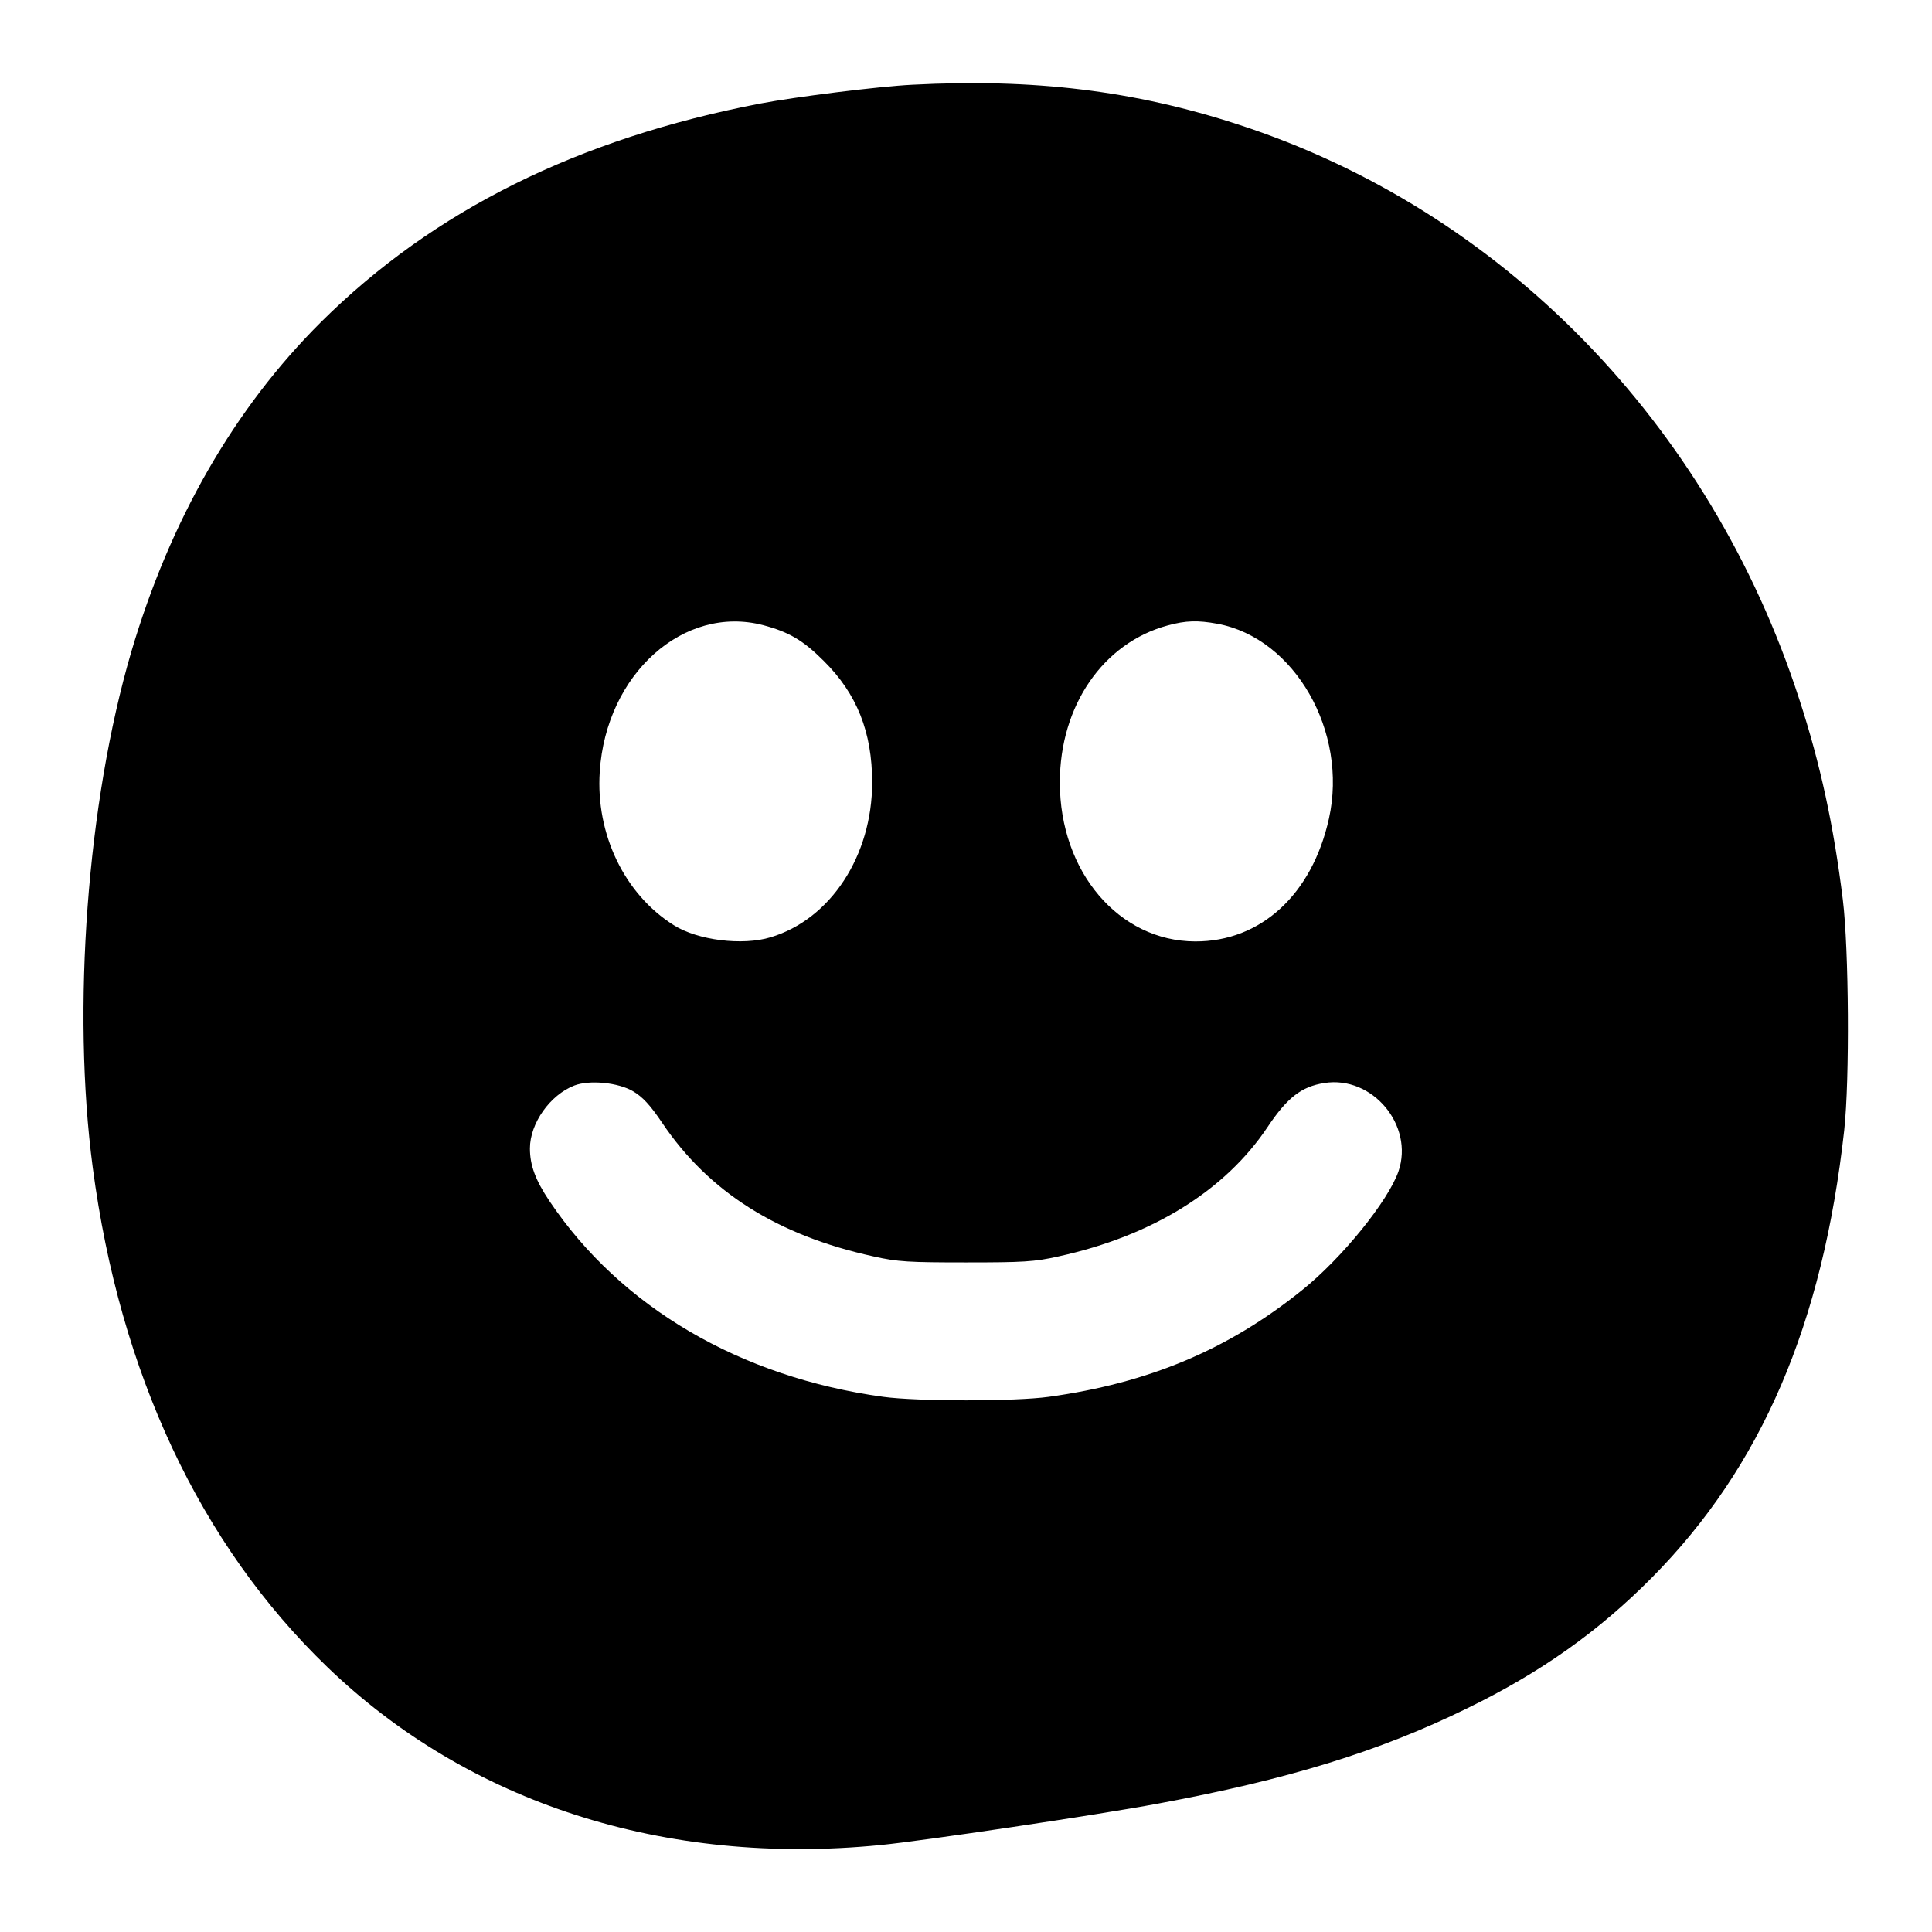 <?xml version="1.0" standalone="no"?>
<!DOCTYPE svg PUBLIC "-//W3C//DTD SVG 20010904//EN"
 "http://www.w3.org/TR/2001/REC-SVG-20010904/DTD/svg10.dtd">
<svg version="1.0" xmlns="http://www.w3.org/2000/svg"
 width="700pt" height="700pt" viewBox="0 0 700 700"
 preserveAspectRatio="xMidYMid meet">
<g transform="translate(0,700) scale(0.1,-0.1)"
fill="#000000" stroke="none">
<path d="M3305 6693 c-122 -6 -424 -44 -550 -68 -660 -127 -1184 -387 -1591
-791 -315 -313 -548 -719 -689 -1198 -159 -542 -215 -1292 -139 -1866 98 -745
389 -1366 850 -1810 512 -493 1222 -722 2004 -645 154 15 786 109 1005 150
470 87 802 189 1120 345 267 130 477 279 670 474 398 402 619 918 697 1621 20
183 17 655 -5 835 -33 267 -81 491 -158 727 -324 999 -1079 1772 -2033 2082
-377 123 -742 167 -1181 144z m-540 -1958 c94 -25 145 -55 220 -130 120 -119
175 -258 175 -440 0 -266 -151 -496 -368 -561 -102 -31 -264 -11 -351 44 -178
112 -283 329 -268 556 23 354 304 606 592 531z m1646 5 c280 -52 474 -391 404
-706 -61 -275 -247 -446 -485 -445 -276 1 -490 252 -490 576 0 278 157 506
391 569 66 18 109 19 180 6z m-2117 -1694 c34 -20 62 -50 105 -114 169 -251
418 -408 765 -484 88 -20 131 -22 336 -22 205 0 248 2 336 22 338 74 603 238
757 469 71 106 122 146 205 159 174 28 326 -153 269 -320 -37 -107 -205 -315
-350 -431 -267 -215 -555 -336 -917 -386 -122 -17 -476 -17 -600 0 -518 71
-951 325 -1209 709 -51 76 -71 130 -71 191 0 91 73 194 161 228 55 21 159 11
213 -21z"/>
</g>
</svg>
